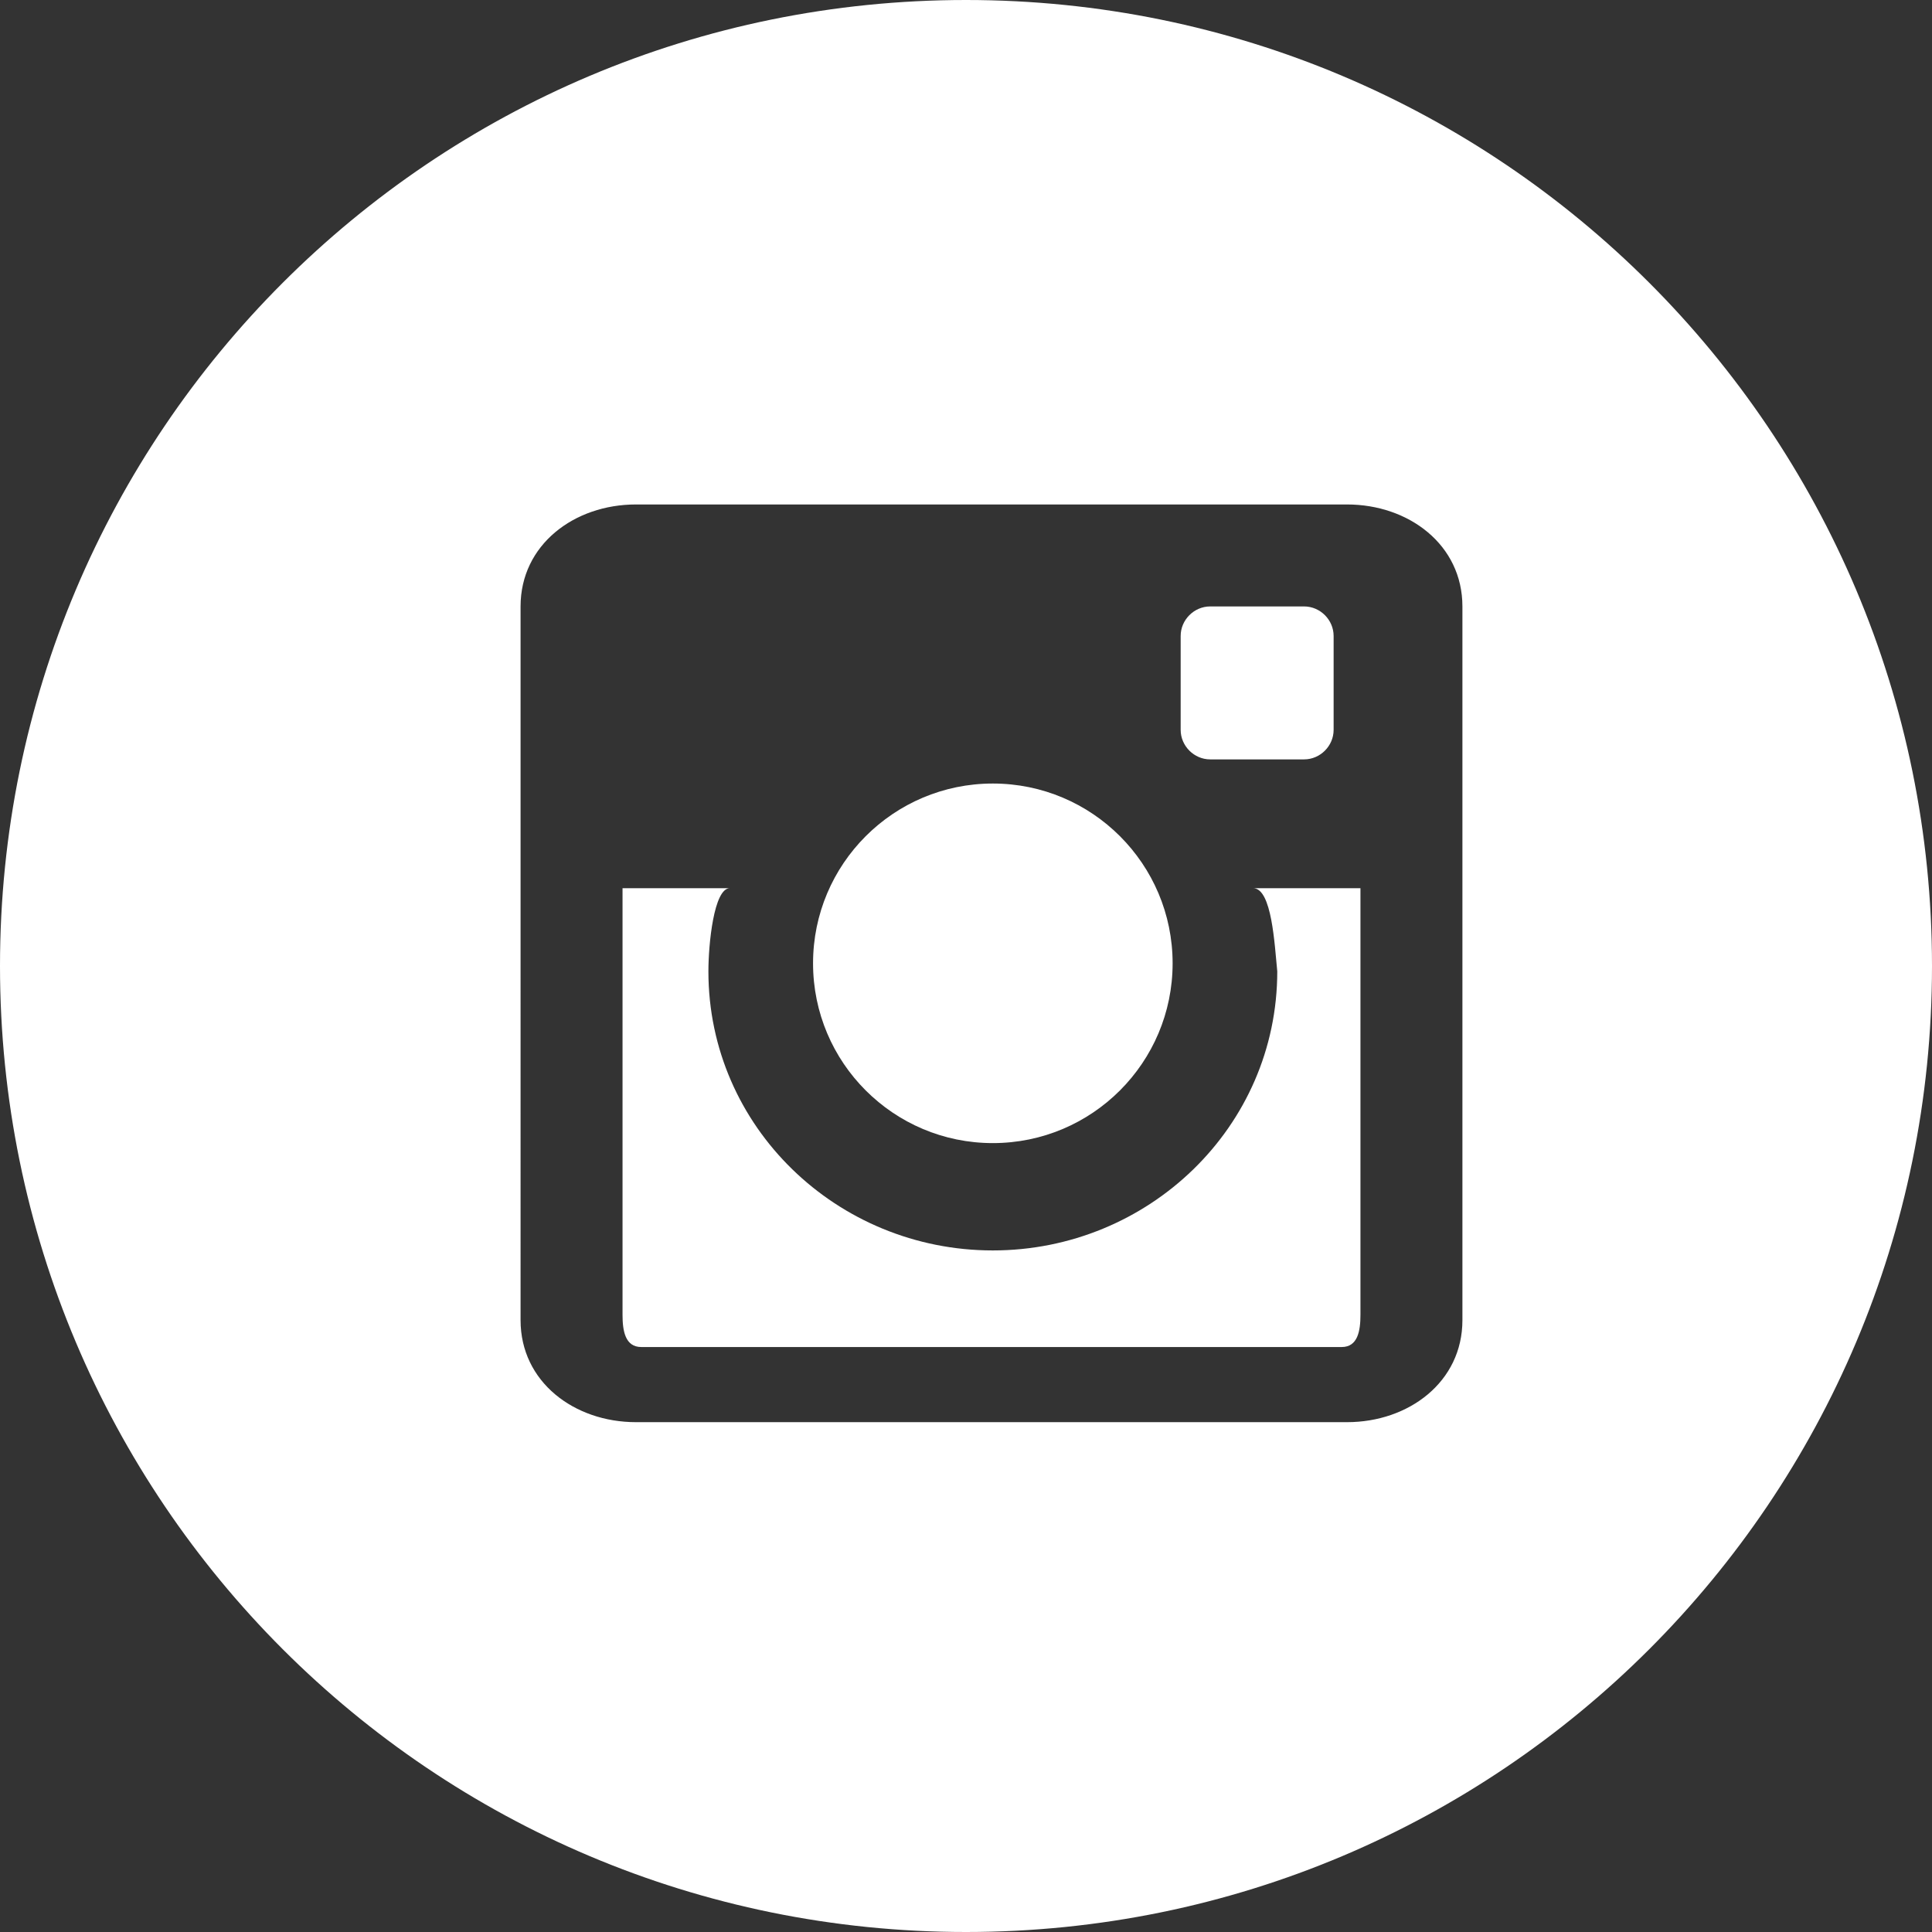 <?xml version="1.0" encoding="utf-8"?>
<!-- Generator: Adobe Illustrator 21.0.2, SVG Export Plug-In . SVG Version: 6.00 Build 0)  -->
<svg version="1.1" id="_x30_5-FULL-WHITE" xmlns="http://www.w3.org/2000/svg" xmlns:xlink="http://www.w3.org/1999/xlink" x="0px"
	 y="0px" viewBox="0 0 72 72" style="enable-background:new 0 0 72 72;" xml:space="preserve">
<rect x="0" y="0" width="72" height="72" fill="#333333" stroke="none"/>
<style type="text/css">
	.st0{fill:#FFFFFF;}
</style>
<g id="Instagram_5_">
	<path class="st0" d="M30.3,35.9c0-3.7,3-6.7,6.7-6.7c3.7,0,6.7,3,6.7,6.7c0,3.7-3,6.7-6.7,6.7C33.3,42.6,30.3,39.6,30.3,35.9z"/>
	<path class="st0" d="M49.7,27.2c0,0.6-0.5,1.1-1.1,1.1h-3.5c-0.6,0-1.1-0.5-1.1-1.1v-3.5c0-0.6,0.5-1.1,1.1-1.1h3.5
		c0.6,0,1.1,0.5,1.1,1.1V27.2z"/>
	<path class="st0" d="M46.7,33.1h4v15.9c0,0.6-0.1,1.2-0.7,1.2H23.9c-0.6,0-0.7-0.6-0.7-1.2V33.1h4c-0.6,0-0.8,2.1-0.8,3.1
		c0,5.8,4.8,10.4,10.6,10.4c5.8,0,10.6-4.6,10.6-10.4C47.5,35.2,47.4,33.1,46.7,33.1z"/>
	<path class="st0" d="M36,0C16.1,0,0,16.1,0,36c0,19.9,16.1,36,36,36c19.9,0,36-16.1,36-36C72,16.1,55.9,0,36,0z M54.5,49.2
		c0,2.3-2,3.8-4.3,3.8H23.7c-2.3,0-4.3-1.5-4.3-3.8V22.6c0-2.3,2-3.8,4.3-3.8h26.5c2.3,0,4.3,1.5,4.3,3.8V49.2z"/>
</g>
</svg>
